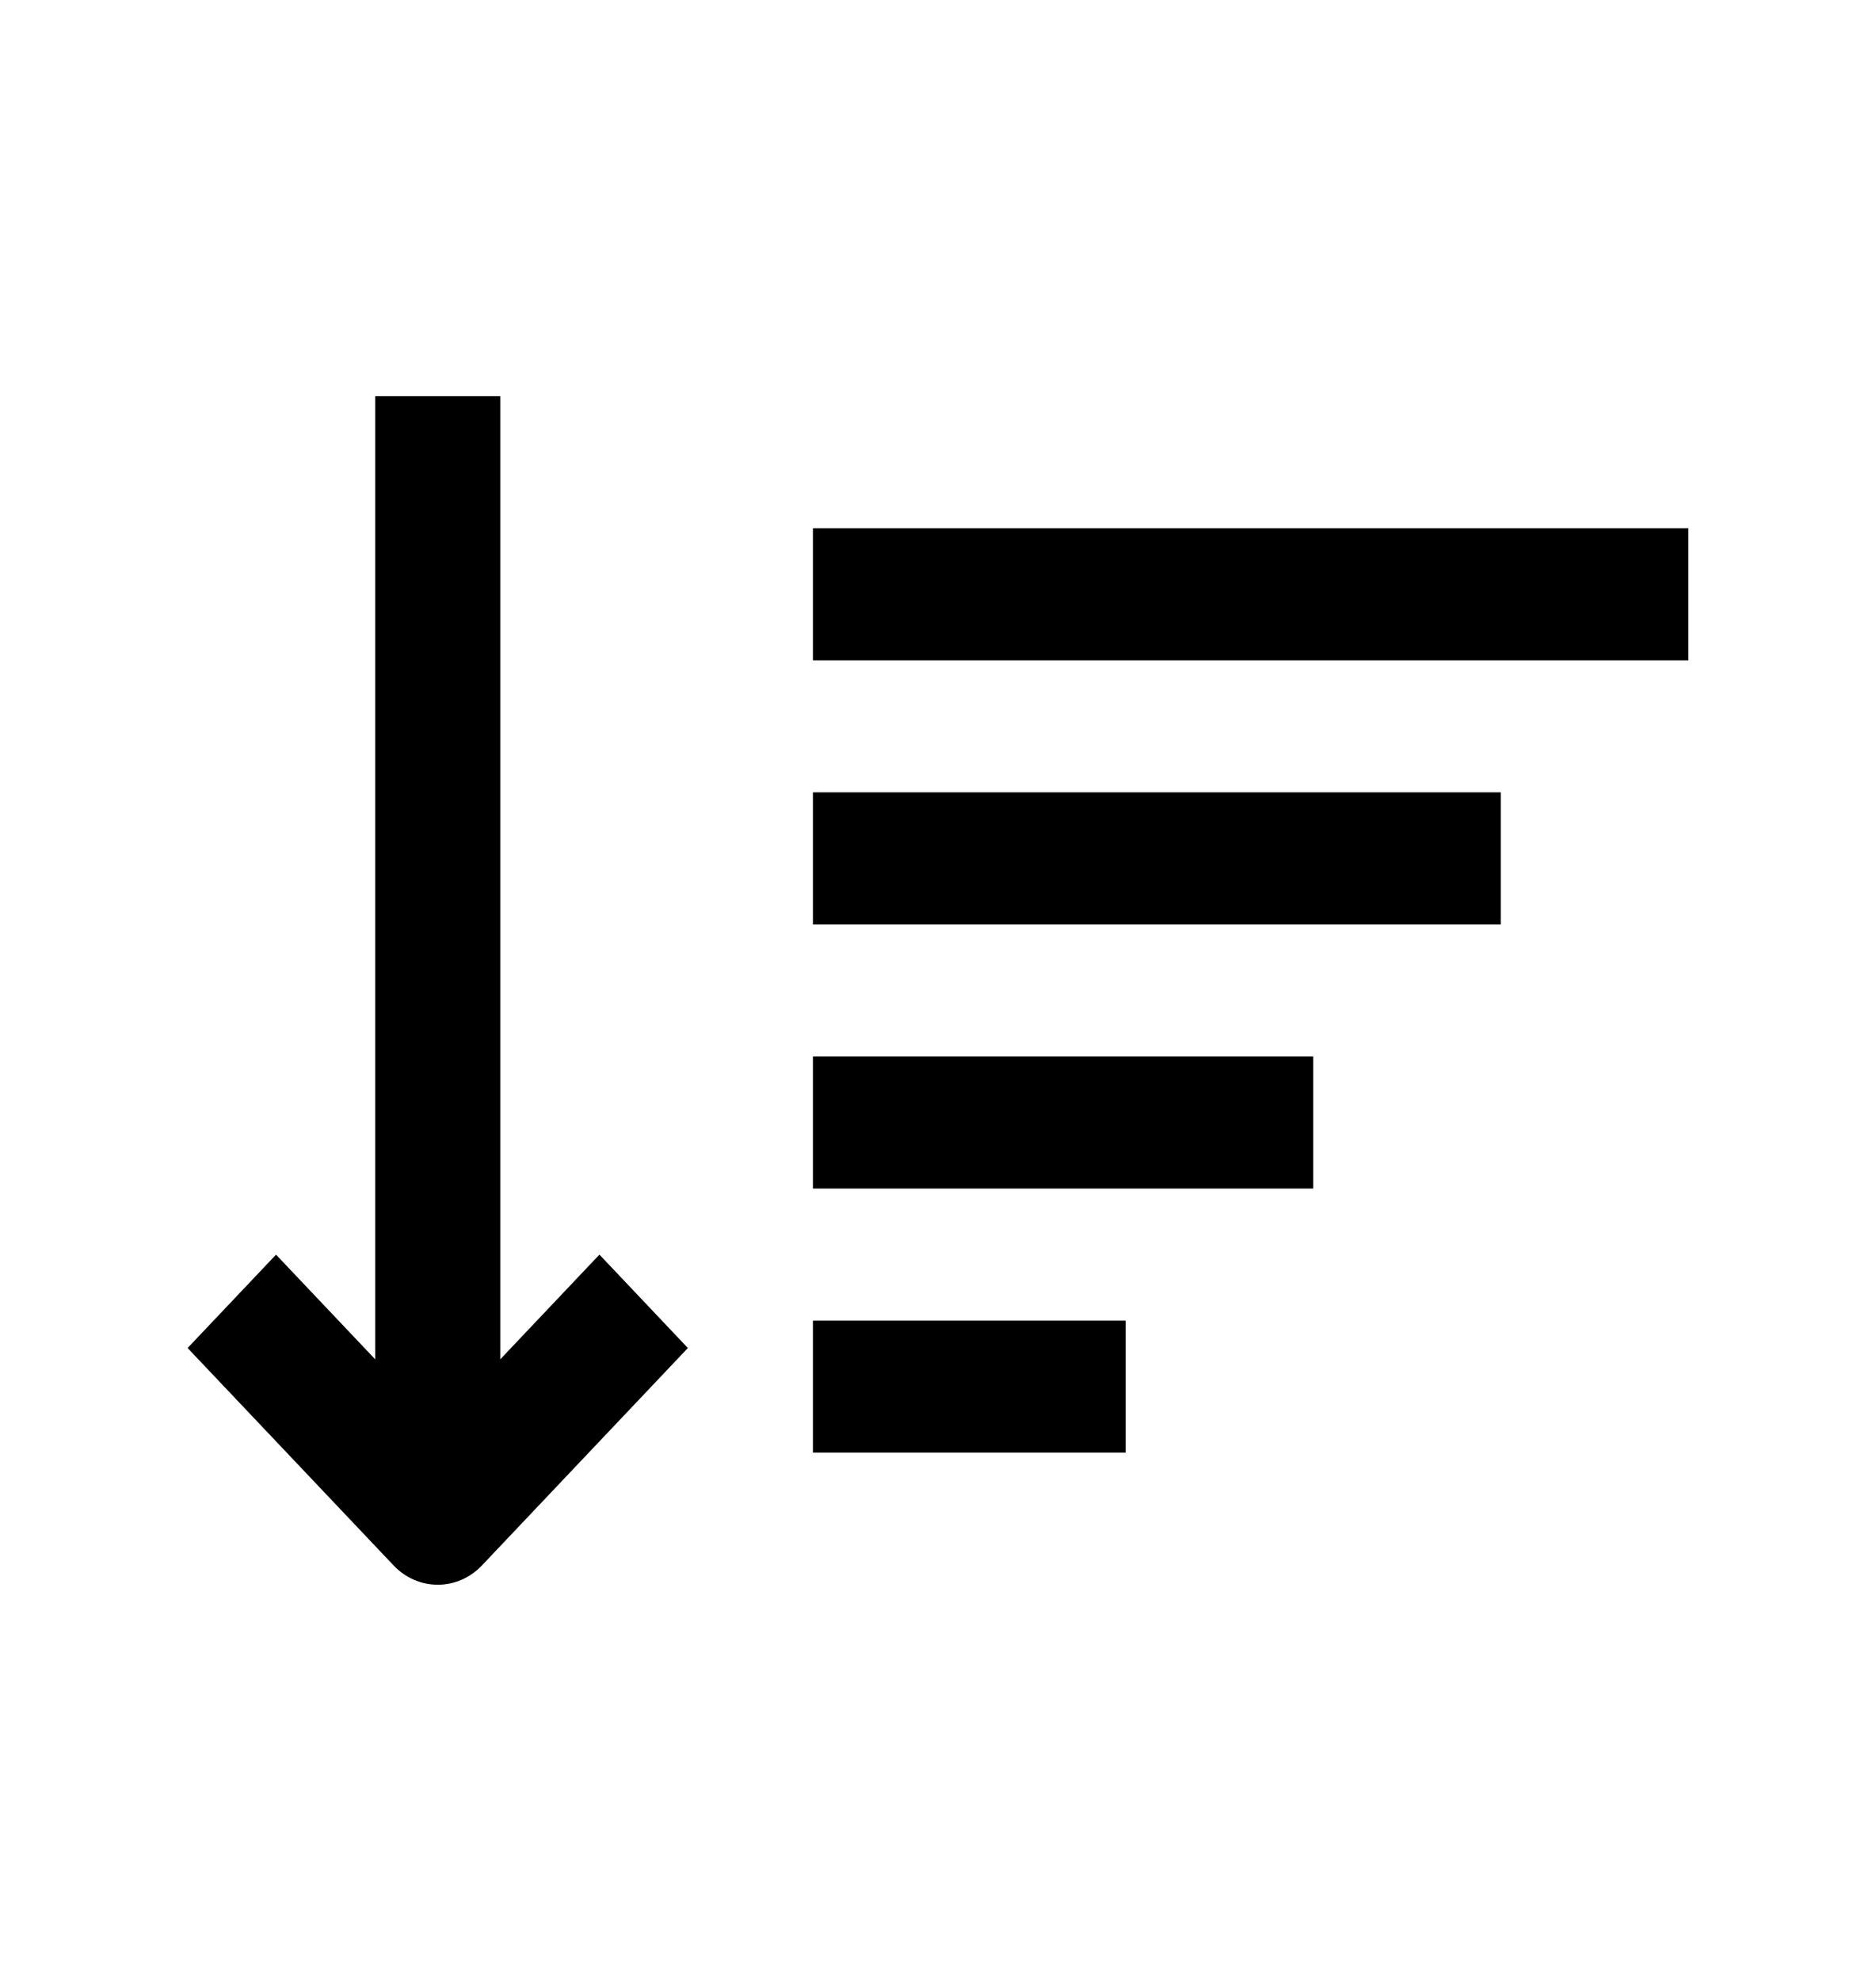 <svg width="36" height="38" viewBox="0 0 36 38" fill="none" xmlns="http://www.w3.org/2000/svg">
<path d="M5.297 24.068L3.6 25.859L7.552 30.029C7.663 30.147 7.796 30.24 7.941 30.304C8.087 30.367 8.243 30.4 8.4 30.4C8.558 30.4 8.714 30.367 8.86 30.304C9.005 30.24 9.137 30.147 9.249 30.029L13.2 25.859L11.503 24.067L9.6 26.076V7.6H7.2V26.076L5.297 24.068ZM15.6 10.133H32.4V12.667H15.6V10.133ZM15.6 15.2H28.8V17.733H15.6V15.2ZM15.6 20.267H25.2V22.8H15.6V20.267ZM15.6 25.334H21.6V27.866H15.6V25.334Z" fill="black"/>
</svg>
